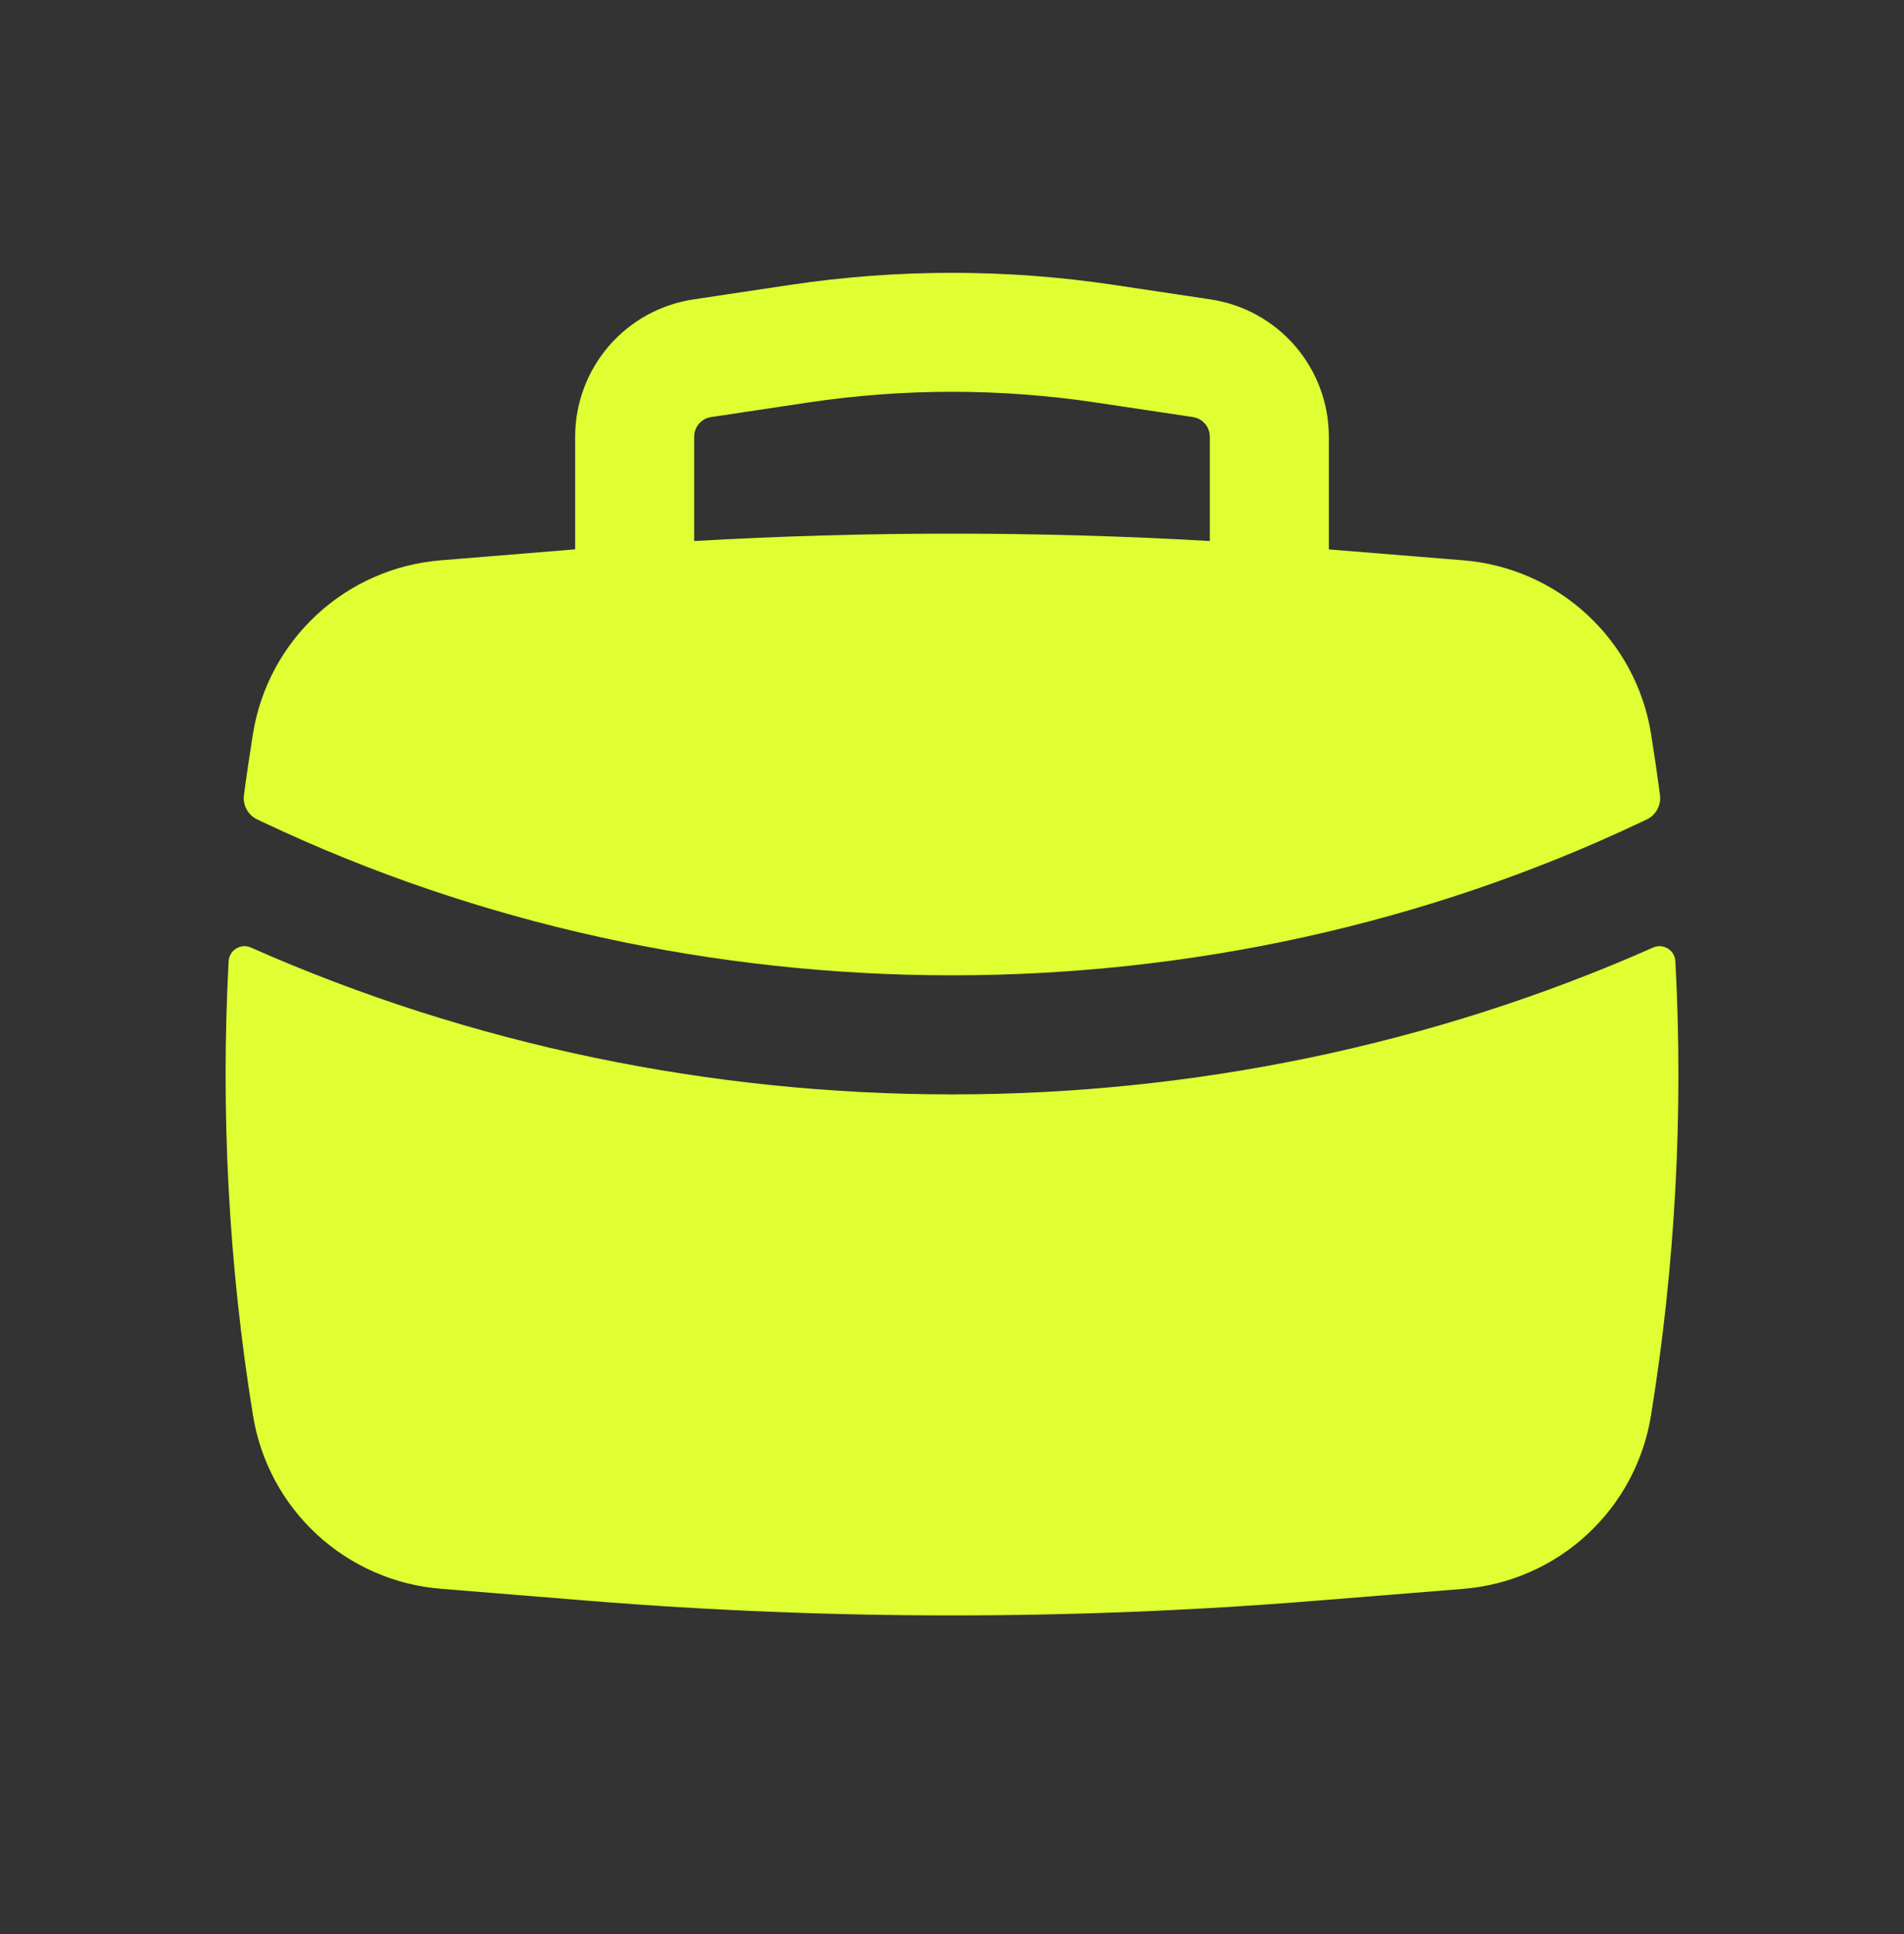 <svg width="64" height="65" viewBox="0 0 64 65" fill="none" xmlns="http://www.w3.org/2000/svg">
  <rect x="0" y="0" width="64" height="65" fill="#333333" stroke="none"/>
  <path fill-rule="evenodd" clip-rule="evenodd"
    d="M19.333 14.676V18.463L14.816 18.831C13.264 18.956 11.799 19.597 10.655 20.653C9.51 21.709 8.753 23.118 8.504 24.655C8.395 25.343 8.291 26.031 8.2 26.721C8.178 26.888 8.21 27.058 8.291 27.205C8.372 27.353 8.498 27.471 8.651 27.543L8.856 27.639C23.333 34.492 40.669 34.492 55.144 27.639L55.349 27.543C55.501 27.471 55.626 27.352 55.707 27.205C55.787 27.057 55.819 26.888 55.797 26.721C55.707 26.031 55.606 25.342 55.496 24.655C55.247 23.118 54.49 21.709 53.345 20.653C52.201 19.597 50.736 18.956 49.184 18.831L44.667 18.465V14.679C44.667 13.561 44.266 12.48 43.537 11.633C42.808 10.786 41.799 10.229 40.693 10.063L37.44 9.575C33.833 9.034 30.166 9.034 26.56 9.575L23.307 10.063C22.202 10.229 21.193 10.786 20.464 11.632C19.735 12.479 19.334 13.559 19.333 14.676ZM36.845 13.529C33.633 13.047 30.367 13.047 27.155 13.529L23.901 14.017C23.743 14.041 23.599 14.12 23.495 14.241C23.391 14.362 23.333 14.516 23.333 14.676V18.183C29.106 17.852 34.894 17.852 40.667 18.183V14.676C40.666 14.516 40.609 14.362 40.505 14.241C40.401 14.12 40.256 14.041 40.099 14.017L36.845 13.529Z"
    fill="#DFFF32" />
  <path
    d="M56.315 32.3C56.309 32.214 56.283 32.13 56.239 32.056C56.194 31.982 56.132 31.921 56.058 31.876C55.984 31.831 55.9 31.805 55.814 31.8C55.728 31.795 55.642 31.811 55.563 31.847C40.707 38.425 23.293 38.425 8.437 31.847C8.359 31.811 8.273 31.795 8.186 31.8C8.1 31.805 8.016 31.831 7.942 31.876C7.868 31.921 7.806 31.982 7.762 32.056C7.717 32.13 7.691 32.214 7.685 32.3C7.413 37.405 7.687 42.525 8.504 47.572C8.753 49.109 9.51 50.518 10.655 51.574C11.799 52.629 13.264 53.271 14.816 53.396L19.808 53.801C27.923 54.455 36.075 54.455 44.192 53.801L49.184 53.399C50.736 53.274 52.202 52.632 53.346 51.575C54.49 50.519 55.248 49.109 55.496 47.572C56.312 42.519 56.589 37.399 56.315 32.303V32.3Z"
    fill="#DFFF32" />
</svg>